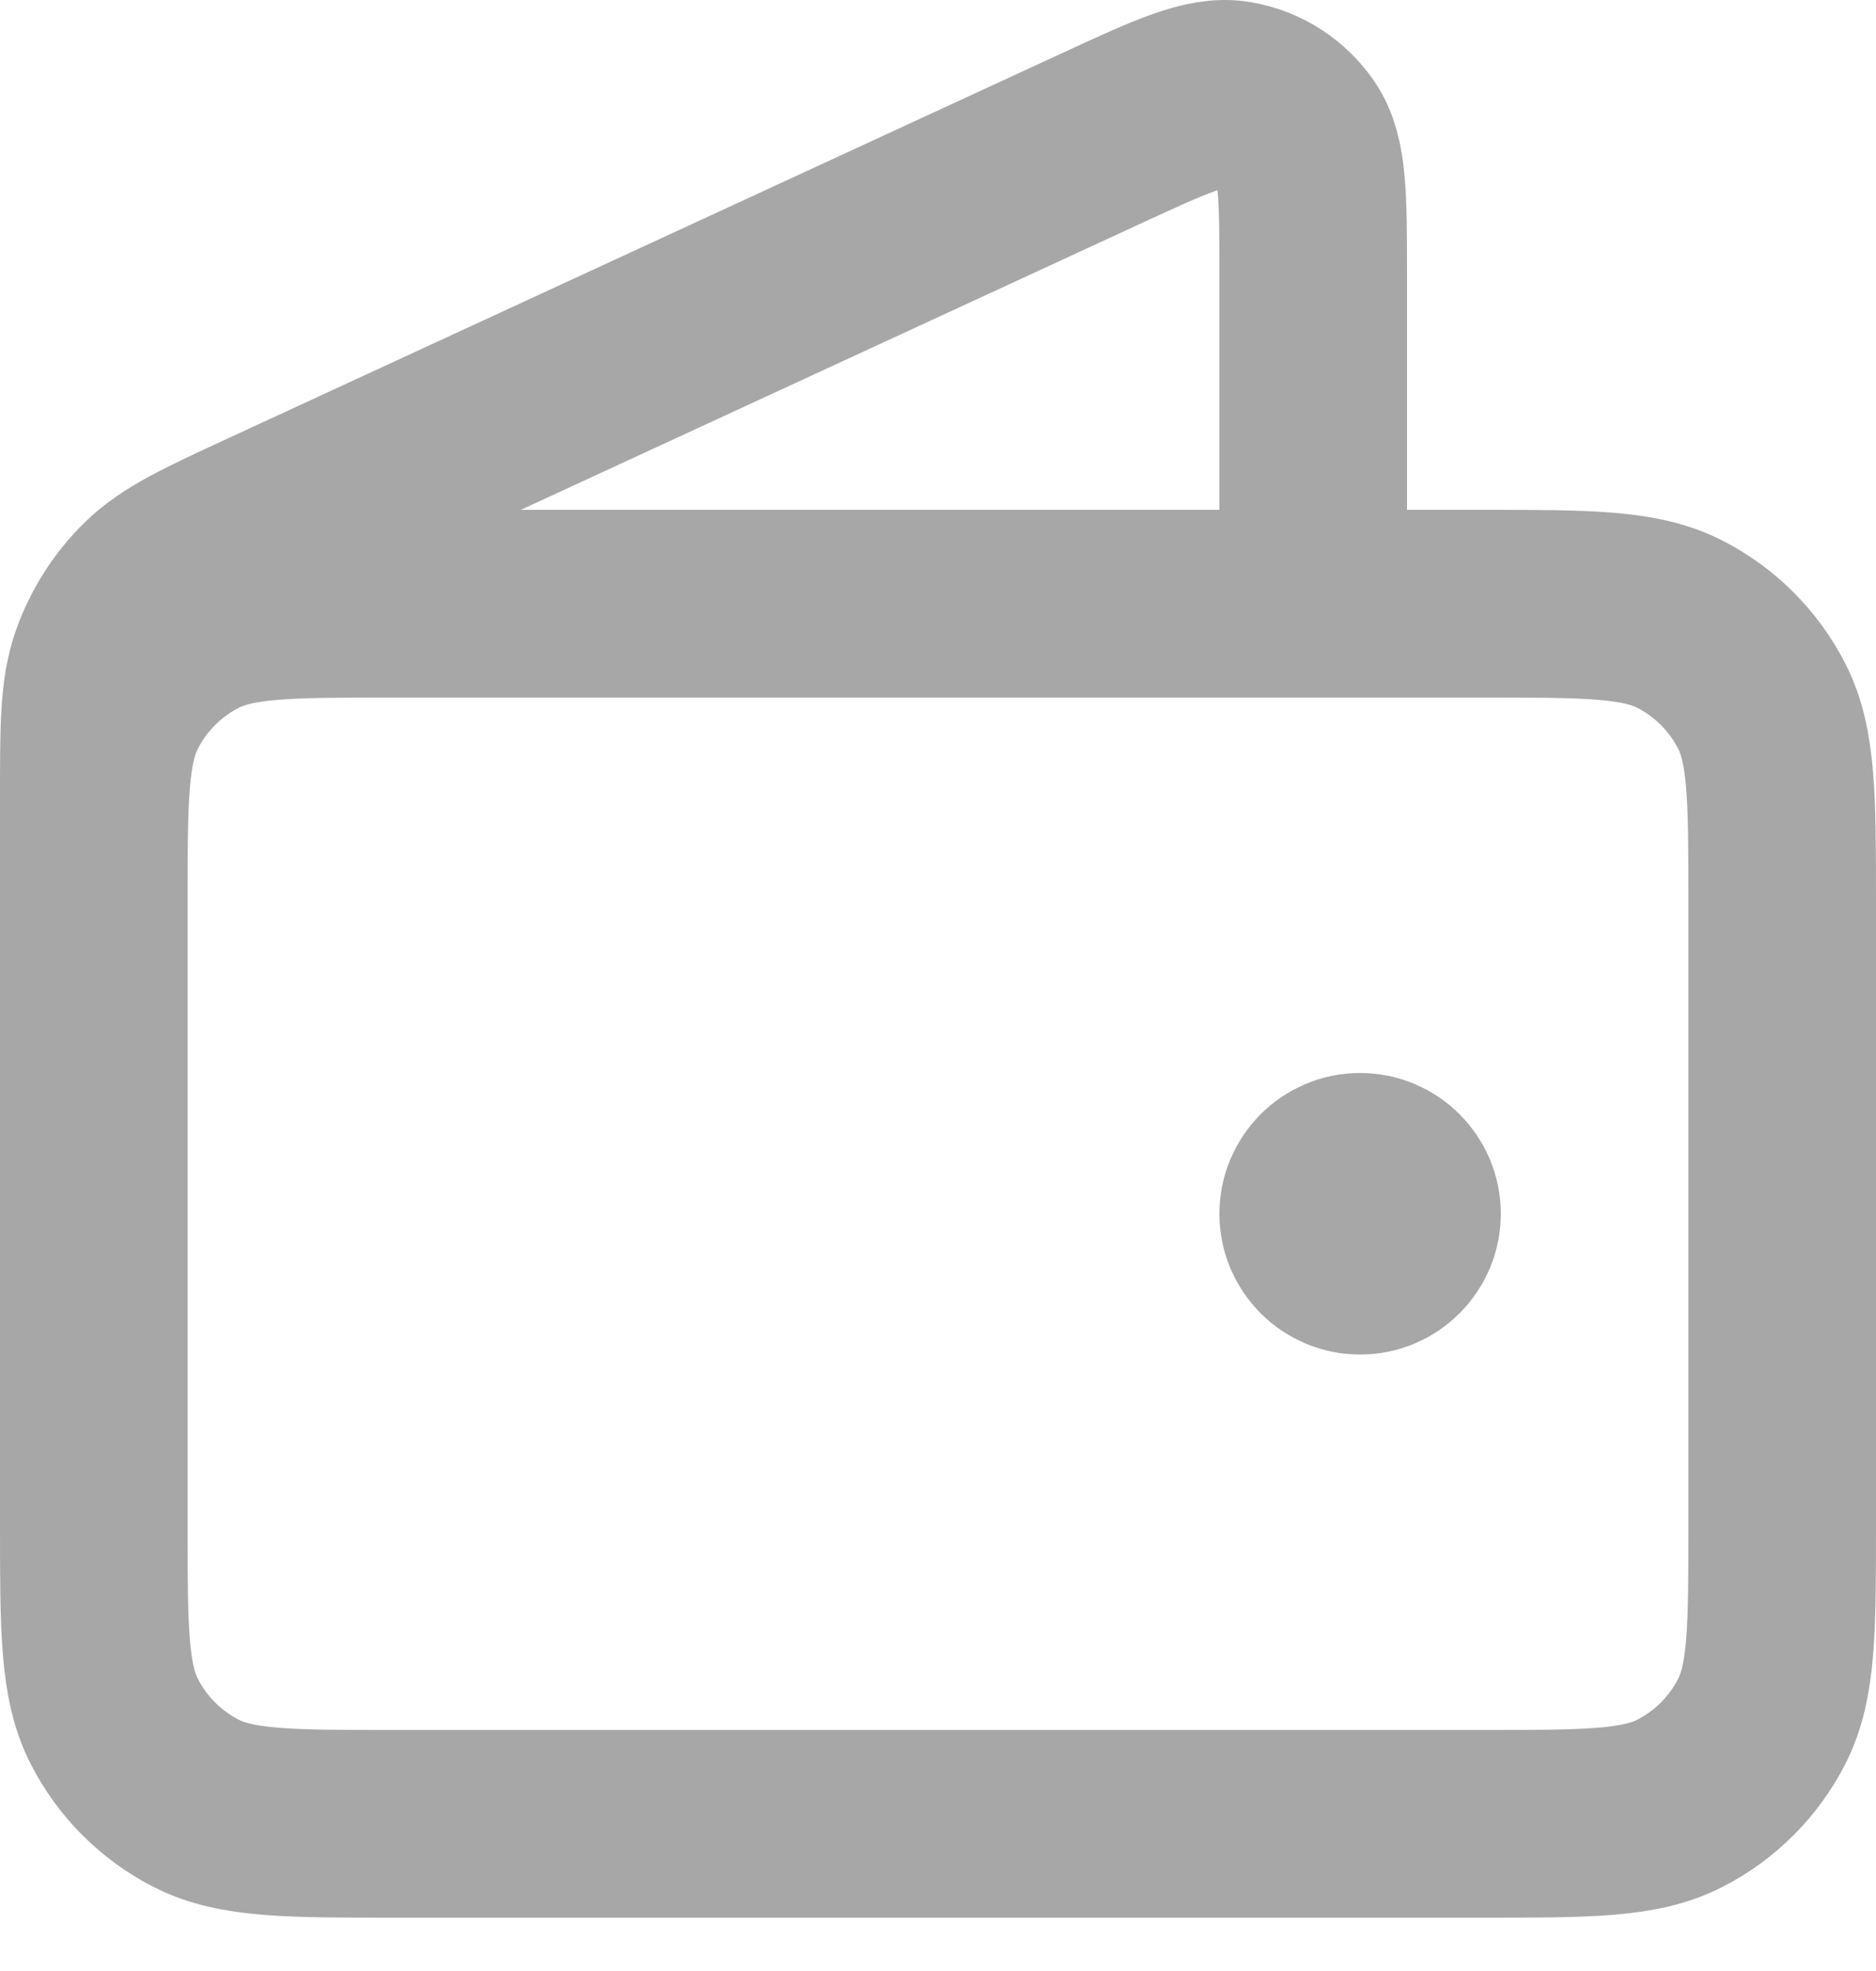 <?xml version="1.0" encoding="UTF-8"?> <svg xmlns="http://www.w3.org/2000/svg" width="20" height="21" viewBox="0 0 20 21" fill="none"><path d="M14 6.432V2.933C14 2.101 14 1.685 13.825 1.429C13.672 1.206 13.435 1.054 13.168 1.009C12.862 0.957 12.485 1.131 11.729 1.48L2.859 5.574C2.186 5.885 1.849 6.04 1.602 6.281C1.384 6.494 1.218 6.755 1.115 7.042C1 7.367 1 7.738 1 8.479V13.432M14.5 12.932H14.51M1 9.632L1 16.232C1 17.352 1 17.912 1.218 18.34C1.41 18.716 1.716 19.022 2.092 19.214C2.52 19.432 3.08 19.432 4.2 19.432H15.8C16.92 19.432 17.48 19.432 17.908 19.214C18.284 19.022 18.59 18.716 18.782 18.34C19 17.912 19 17.352 19 16.232V9.632C19 8.512 19 7.952 18.782 7.524C18.59 7.148 18.284 6.842 17.908 6.65C17.48 6.432 16.92 6.432 15.8 6.432L4.2 6.432C3.08 6.432 2.52 6.432 2.092 6.65C1.716 6.842 1.41 7.148 1.218 7.524C1 7.952 1 8.512 1 9.632ZM15 12.932C15 13.208 14.776 13.432 14.5 13.432C14.224 13.432 14 13.208 14 12.932C14 12.656 14.224 12.432 14.5 12.432C14.776 12.432 15 12.656 15 12.932Z" stroke="#A7A7A7" stroke-width="2" stroke-linecap="round" stroke-linejoin="round"></path></svg> 